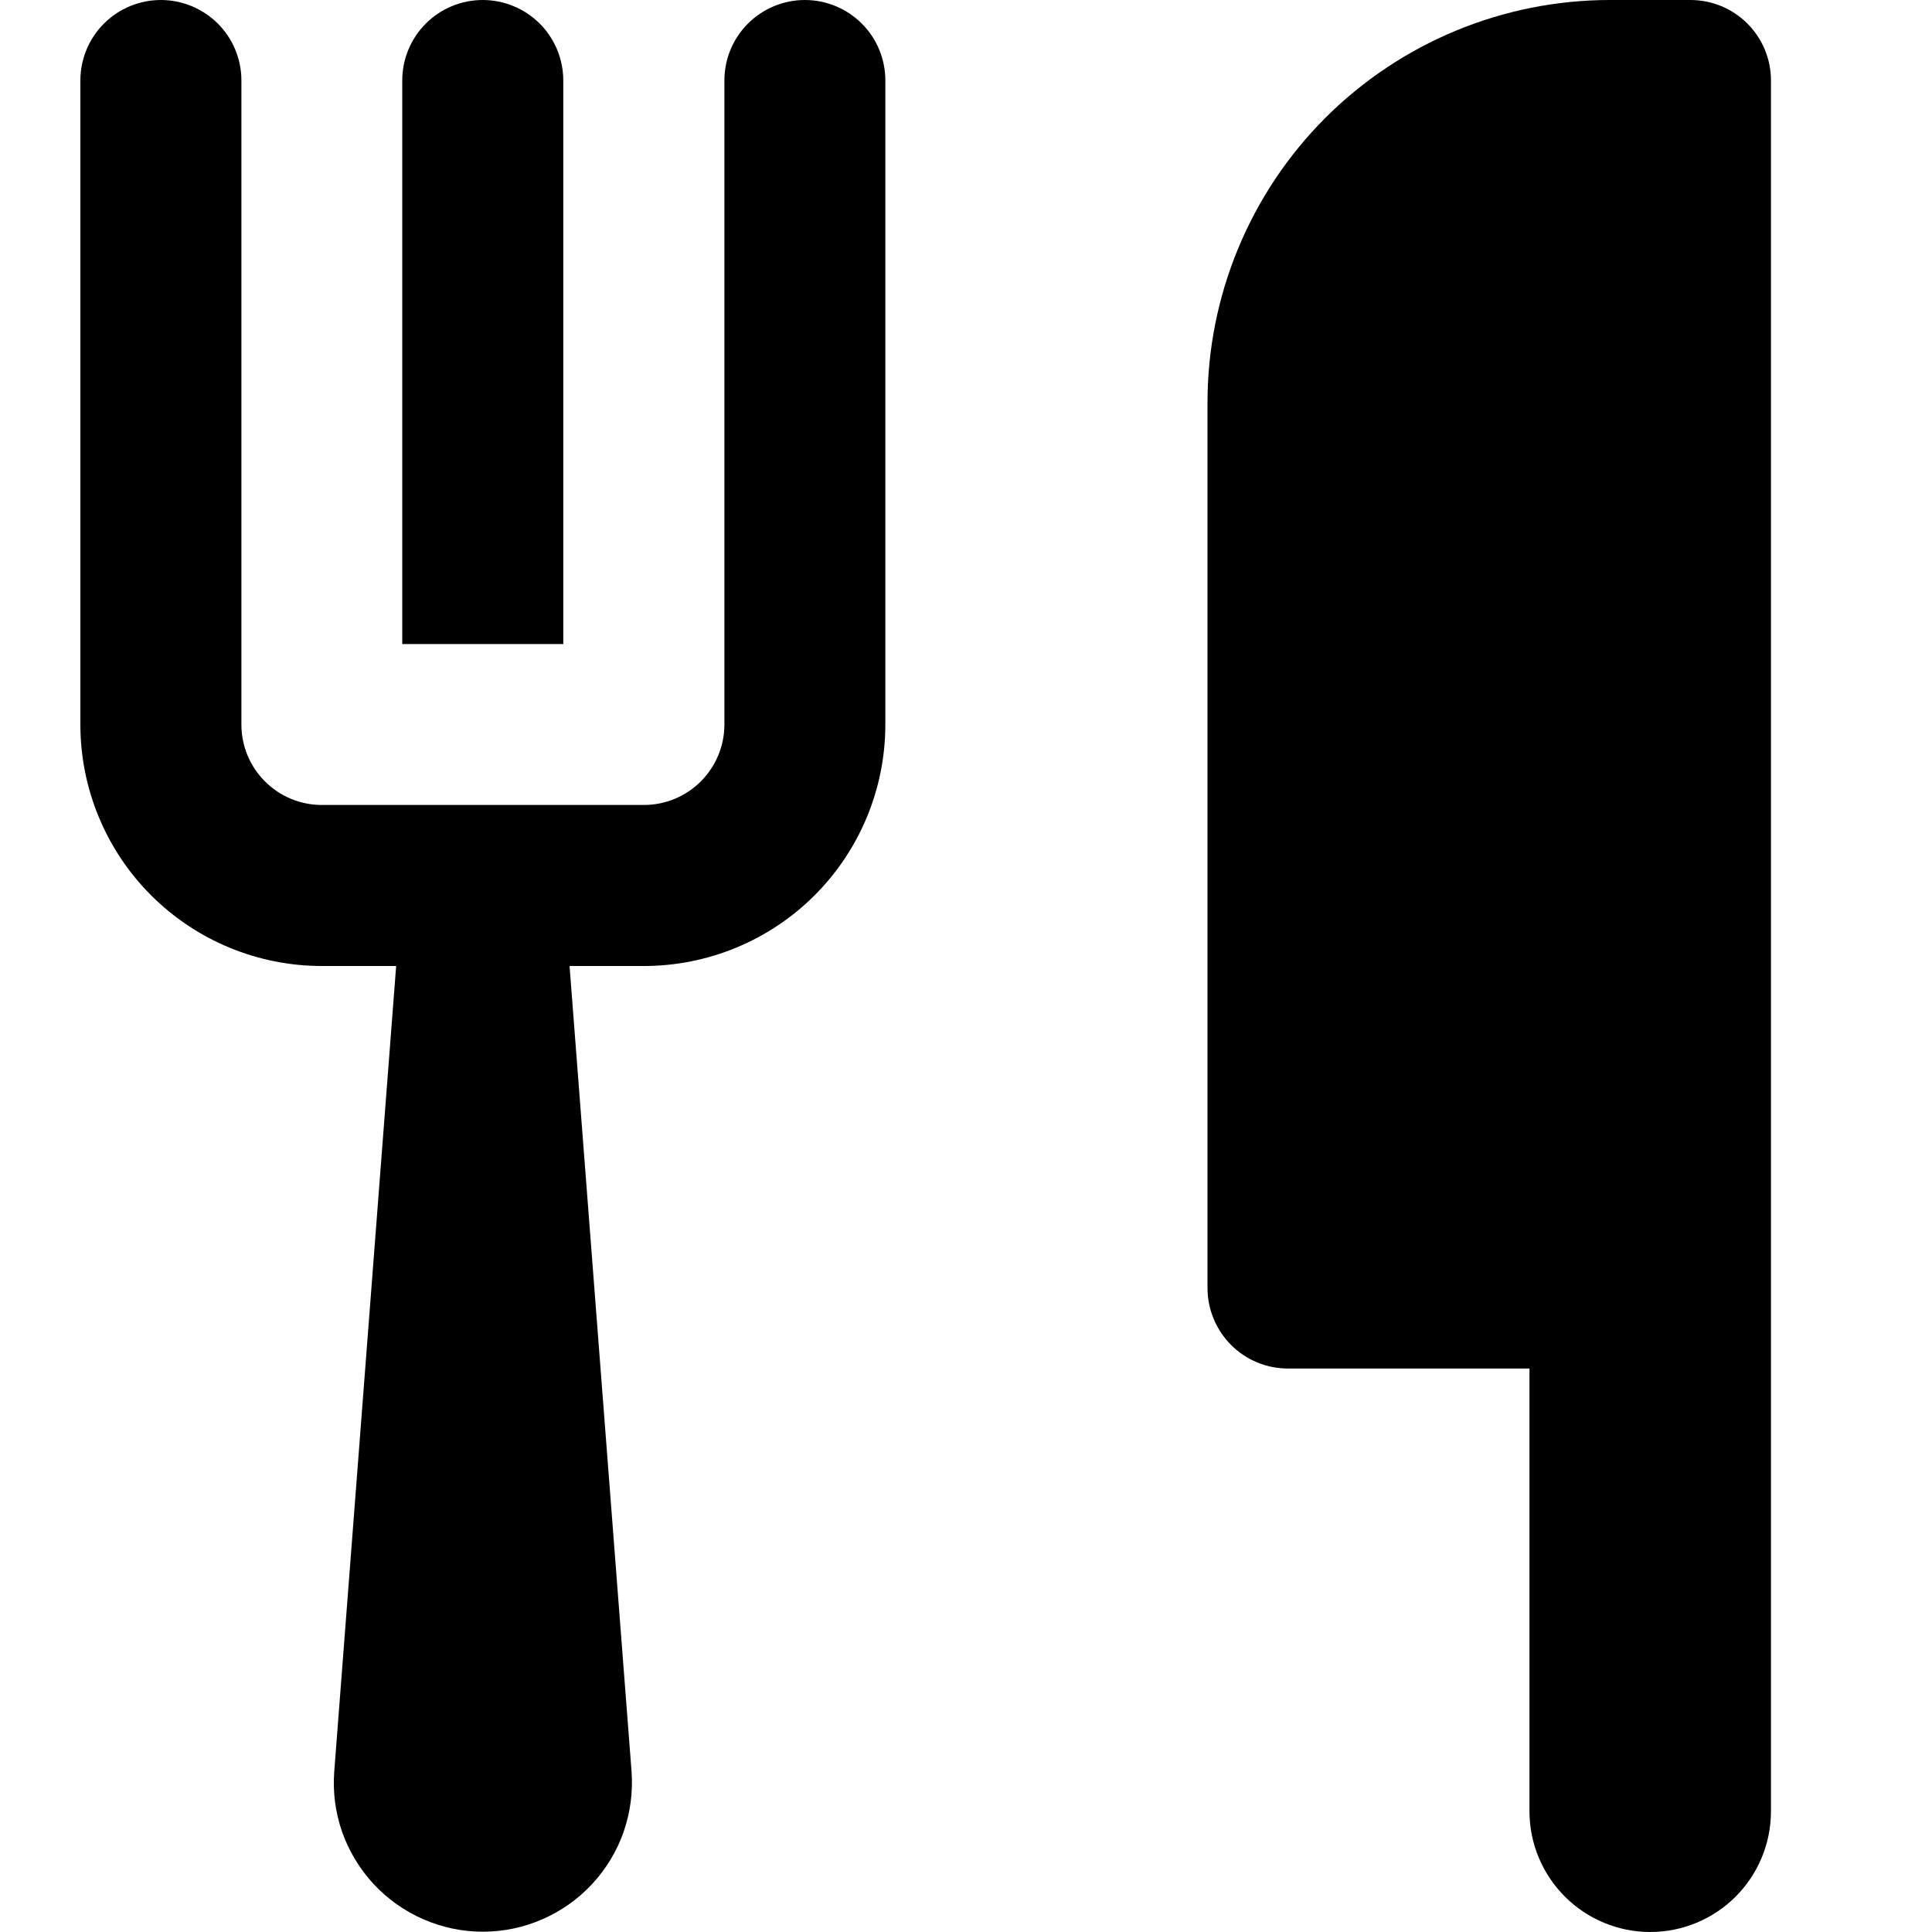 <svg width="20" height="20" viewBox="0 0 20 20" fill="none" xmlns="http://www.w3.org/2000/svg">
<g id="cutlery-77 2" clip-path="url(#clip0_11224_13665)">
<g id="Group">
<path id="Vector" d="M8.332 0C8.111 0 7.899 0.088 7.743 0.244C7.586 0.4 7.499 0.612 7.499 0.833V7.5C7.499 7.721 7.411 7.933 7.255 8.089C7.098 8.246 6.886 8.333 6.665 8.333H3.332C3.111 8.333 2.899 8.246 2.743 8.089C2.586 7.933 2.499 7.721 2.499 7.5V0.833C2.499 0.612 2.411 0.4 2.255 0.244C2.098 0.088 1.886 0 1.665 0C1.444 0 1.232 0.088 1.076 0.244C0.92 0.4 0.832 0.612 0.832 0.833V7.5C0.832 8.163 1.095 8.799 1.564 9.268C2.033 9.737 2.669 10 3.332 10H4.101L3.46 18.34C3.444 18.552 3.472 18.764 3.542 18.965C3.613 19.165 3.724 19.348 3.868 19.504C4.012 19.659 4.187 19.783 4.382 19.868C4.577 19.953 4.786 19.997 4.999 19.997C5.211 19.997 5.421 19.953 5.615 19.868C5.81 19.783 5.985 19.659 6.129 19.504C6.274 19.348 6.385 19.165 6.455 18.965C6.525 18.764 6.553 18.552 6.538 18.34L5.896 10H6.665C7.328 10 7.964 9.737 8.433 9.268C8.902 8.799 9.165 8.163 9.165 7.5V0.833C9.165 0.612 9.078 0.4 8.921 0.244C8.765 0.088 8.553 0 8.332 0Z" fill="black"/>
<path id="Vector_2" d="M5.831 0.833C5.831 0.612 5.743 0.4 5.587 0.244C5.43 0.088 5.218 0 4.997 0C4.776 0 4.564 0.088 4.408 0.244C4.252 0.4 4.164 0.612 4.164 0.833V6.667H5.831V0.833Z" fill="black"/>
<path id="Vector_3" d="M17.5 0H16.667C15.562 0 14.502 0.439 13.72 1.22C12.939 2.002 12.5 3.062 12.5 4.167V13.333C12.5 13.554 12.588 13.766 12.744 13.923C12.9 14.079 13.112 14.167 13.333 14.167H15.833V18.75C15.833 19.081 15.965 19.399 16.2 19.634C16.434 19.868 16.752 20 17.083 20C17.415 20 17.733 19.868 17.967 19.634C18.202 19.399 18.333 19.081 18.333 18.75V0.833C18.333 0.612 18.245 0.4 18.089 0.244C17.933 0.088 17.721 0 17.5 0Z" fill="black"/>
</g>
</g>
<defs>
<clipPath id="clip0_11224_13665">
<rect width="20" height="20" fill="white"/>
</clipPath>
</defs>
</svg>
